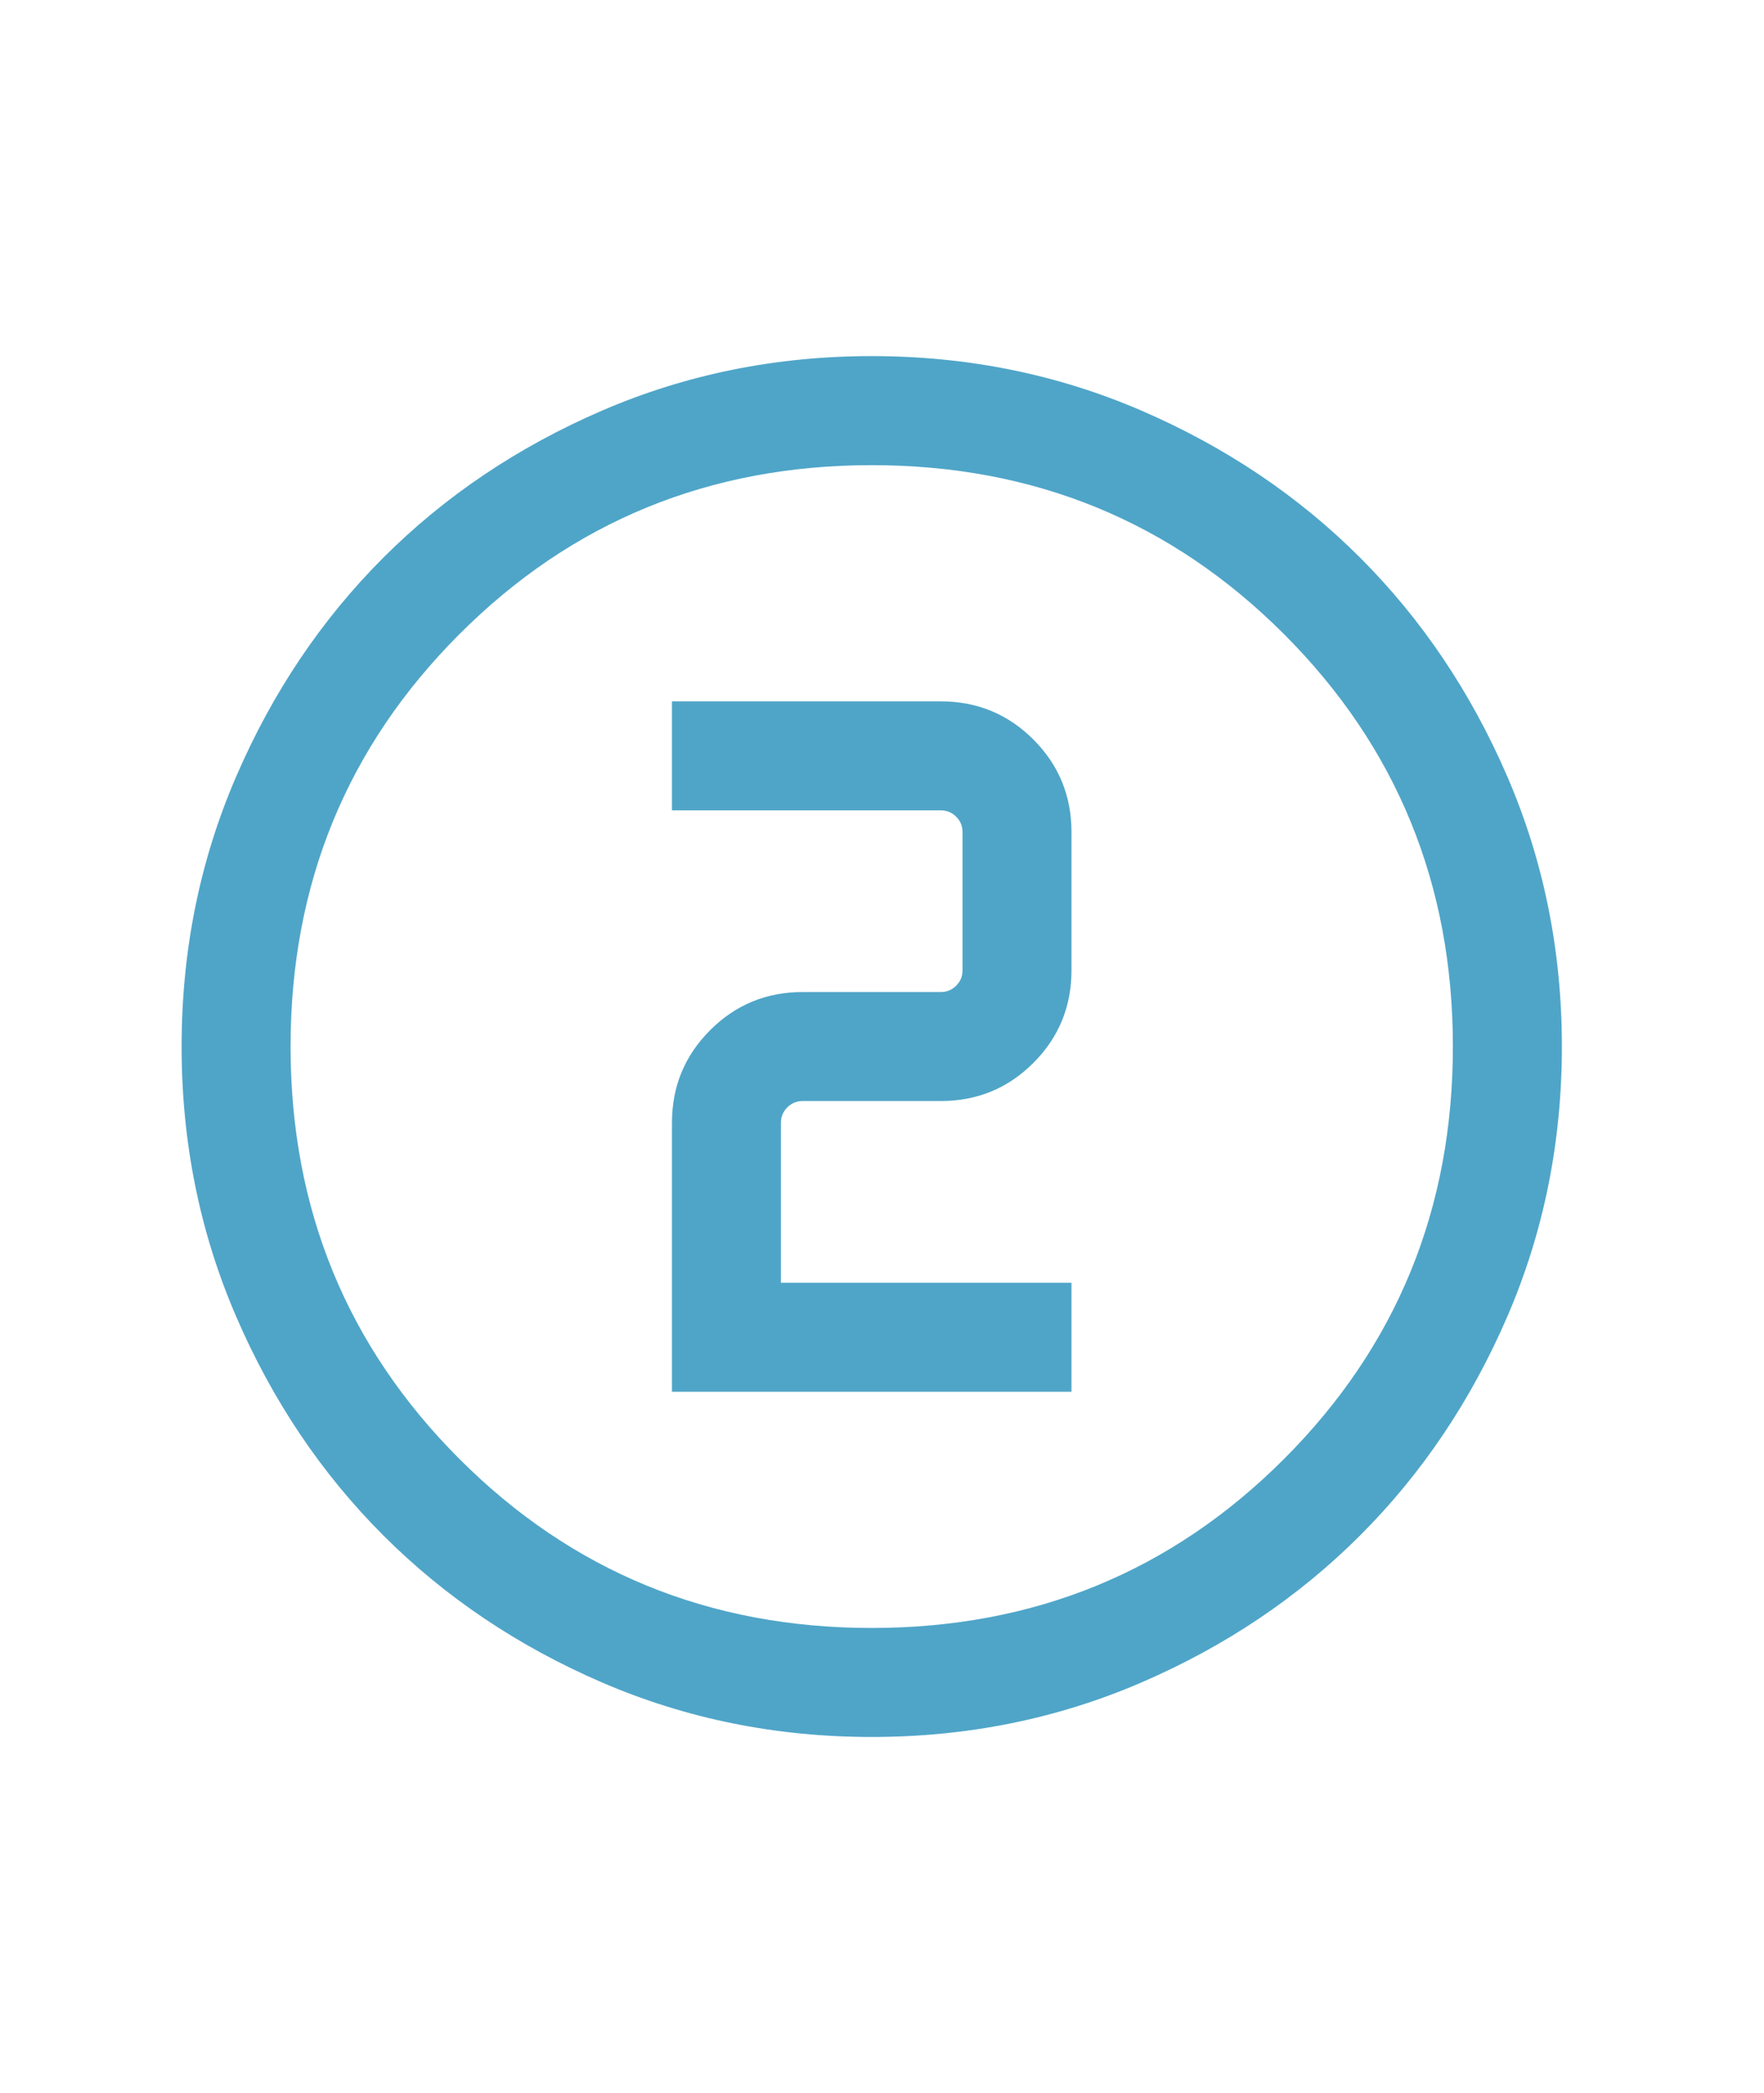 <svg width="43" height="51" viewBox="0 0 43 51" fill="none" xmlns="http://www.w3.org/2000/svg">
<path d="M21.25 42.323C18.918 42.323 16.727 41.88 14.675 40.995C12.624 40.11 10.846 38.914 9.341 37.409C7.836 35.904 6.64 34.126 5.755 32.075C4.869 30.023 4.427 27.832 4.427 25.5C4.427 23.169 4.869 20.977 5.755 18.926C6.64 16.875 7.836 15.097 9.341 13.591C10.846 12.086 12.624 10.891 14.675 10.005C16.727 9.12 18.918 8.677 21.25 8.677C23.581 8.677 25.773 9.12 27.824 10.005C29.875 10.891 31.653 12.086 33.158 13.591C34.664 15.097 35.859 16.875 36.745 18.926C37.63 20.977 38.073 23.169 38.073 25.5C38.073 27.832 37.63 30.023 36.745 32.075C35.859 34.126 34.664 35.904 33.158 37.409C31.653 38.914 29.875 40.11 27.824 40.995C25.773 41.88 23.581 42.323 21.25 42.323ZM21.25 39.667C25.204 39.667 28.554 38.295 31.299 35.55C34.044 32.805 35.416 29.455 35.416 25.5C35.416 21.546 34.044 18.196 31.299 15.451C28.554 12.706 25.204 11.334 21.25 11.334C17.295 11.334 13.945 12.706 11.2 15.451C8.455 18.196 7.083 21.546 7.083 25.5C7.083 29.455 8.455 32.805 11.2 35.55C13.945 38.295 17.295 39.667 21.25 39.667ZM16.38 33.912H26.119V31.256H19.036V27.36C19.036 27.212 19.088 27.087 19.191 26.983C19.294 26.88 19.42 26.828 19.567 26.828H22.932C23.817 26.828 24.57 26.519 25.19 25.899C25.81 25.279 26.119 24.526 26.119 23.641V20.276C26.119 19.391 25.81 18.638 25.19 18.019C24.57 17.399 23.817 17.089 22.932 17.089H16.38V19.745H22.932C23.079 19.745 23.205 19.797 23.308 19.9C23.412 20.003 23.463 20.129 23.463 20.276V23.641C23.463 23.788 23.412 23.914 23.308 24.017C23.205 24.121 23.079 24.172 22.932 24.172H19.567C18.682 24.172 17.929 24.482 17.31 25.102C16.69 25.722 16.38 26.474 16.38 27.36V33.912Z" fill="#4FA5C8"/>
</svg>
